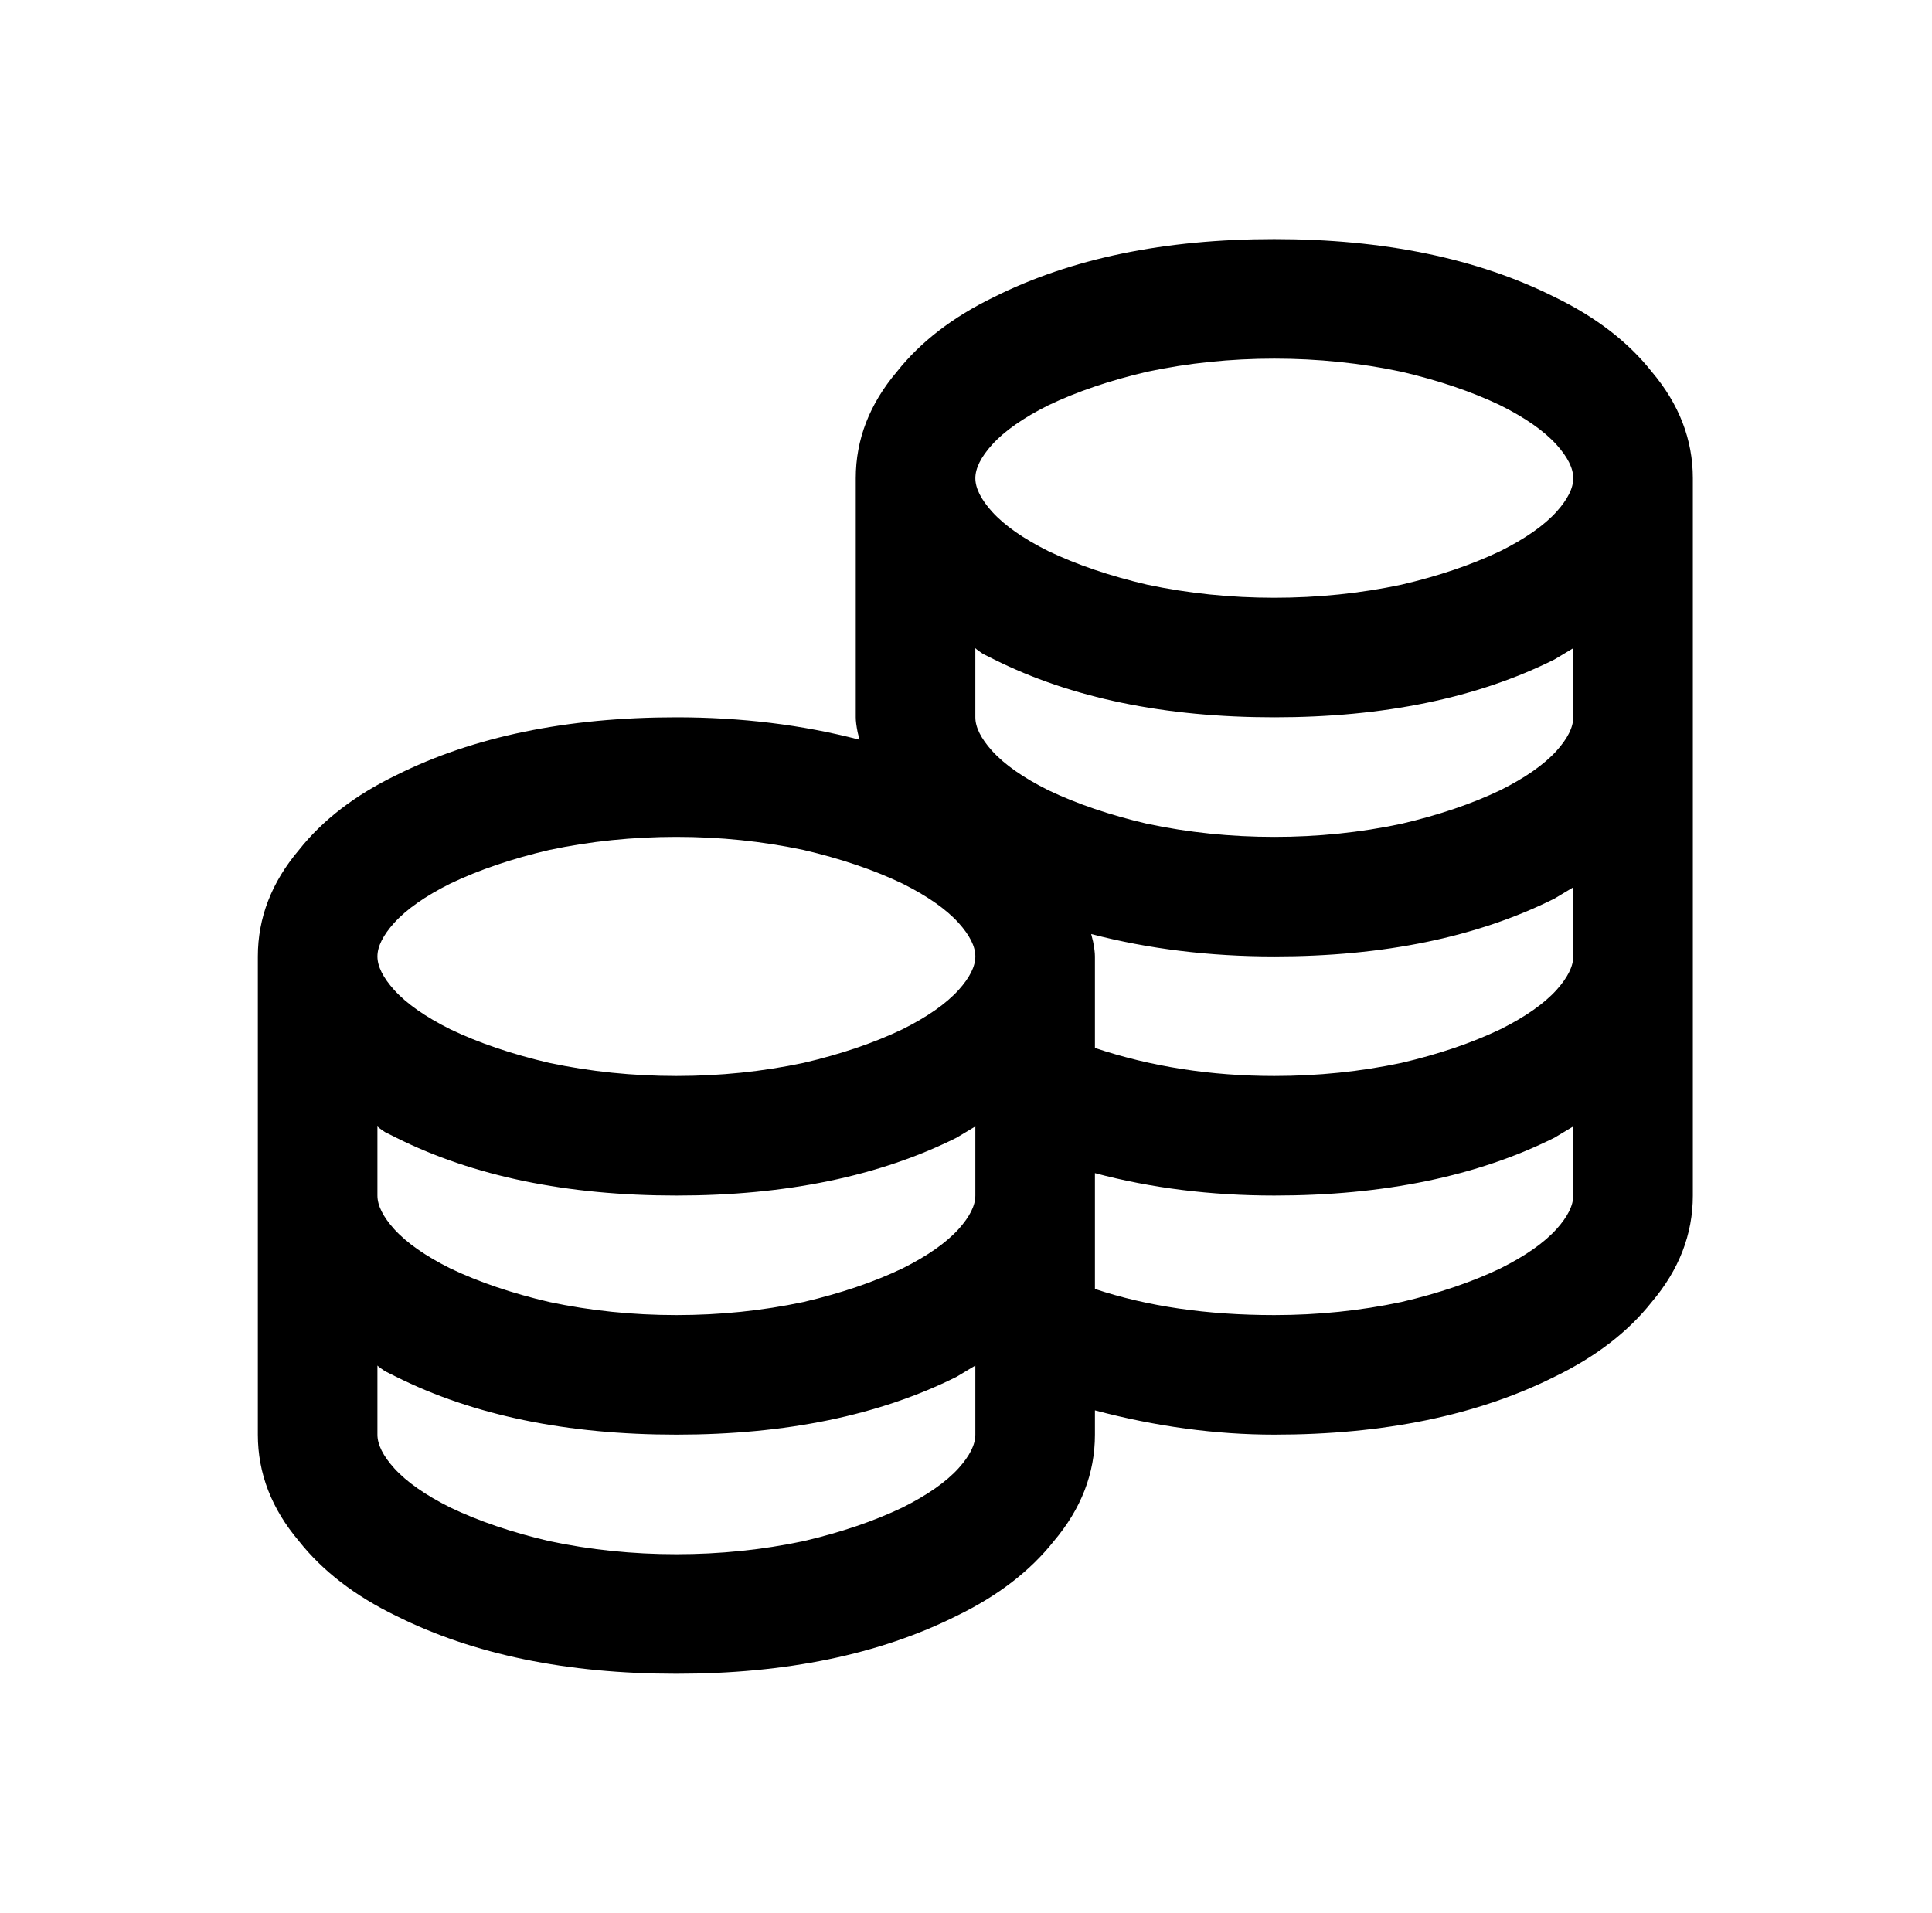 <?xml version="1.0" standalone="no"?>
<!DOCTYPE svg PUBLIC "-//W3C//DTD SVG 1.1//EN" "http://www.w3.org/Graphics/SVG/1.1/DTD/svg11.dtd" >
<svg xmlns="http://www.w3.org/2000/svg" xmlns:xlink="http://www.w3.org/1999/xlink" version="1.1" viewBox="-10 0 1034 1024">
   <path fill="currentColor"
d="M672 128q-88 0 -150 31q-33 16 -52 40q-22 26 -22 57v128q0 3 1 8l1 4q-46 -12 -98 -12q-88 0 -150 31q-33 16 -52 40q-22 26 -22 57v256q0 31 22 57q19 24 52 40q62 31 150 31t150 -31q33 -16 52 -40q22 -26 22 -57v-13q49 13 96 13q88 0 150 -31q33 -16 52 -40
q22 -26 22 -57v-384q0 -31 -22 -57q-19 -24 -52 -40q-62 -31 -150 -31zM672 192q35 0 68 7q30 7 53 18q20 10 30 21q9 10 9 18t-9 18q-10 11 -30 21q-23 11 -53 18q-33 7 -68 7t-68 -7q-30 -7 -53 -18q-20 -10 -30 -21q-9 -10 -9 -18t9 -18q10 -11 30 -21q23 -11 53 -18
q33 -7 68 -7zM512 347q1 1 4 3l6 3q62 31 150 31t150 -31l10 -6v37q0 8 -9 18q-10 11 -30 21q-23 11 -53 18q-33 7 -68 7t-68 -7q-30 -7 -53 -18q-20 -10 -30 -21q-9 -10 -9 -18v-37zM352 448q35 0 68 7q30 7 53 18q20 10 30 21q9 10 9 18t-9 18q-10 11 -30 21
q-23 11 -53 18q-33 7 -68 7t-68 -7q-30 -7 -53 -18q-20 -10 -30 -21q-9 -10 -9 -18t9 -18q10 -11 30 -21q23 -11 53 -18q33 -7 68 -7zM832 475v37q0 8 -9 18q-10 11 -30 21q-23 11 -53 18q-33 7 -68 7q-51 0 -96 -15v-49q0 -3 -1 -8l-1 -4q46 12 98 12q88 0 150 -31z
M192 603q1 1 4 3l6 3q62 31 150 31t150 -31l10 -6v37q0 8 -9 18q-10 11 -30 21q-23 11 -53 18q-33 7 -68 7t-68 -7q-30 -7 -53 -18q-20 -10 -30 -21q-9 -10 -9 -18v-37zM832 603v37q0 8 -9 18q-10 11 -30 21q-23 11 -53 18q-33 7 -68 7q-54 0 -96 -14v-62q45 12 96 12
q88 0 150 -31zM192 731q1 1 4 3l6 3q62 31 150 31t150 -31l10 -6v37q0 8 -9 18q-10 11 -30 21q-23 11 -53 18q-33 7 -68 7t-68 -7q-30 -7 -53 -18q-20 -10 -30 -21q-9 -10 -9 -18v-37z" />
</svg>
